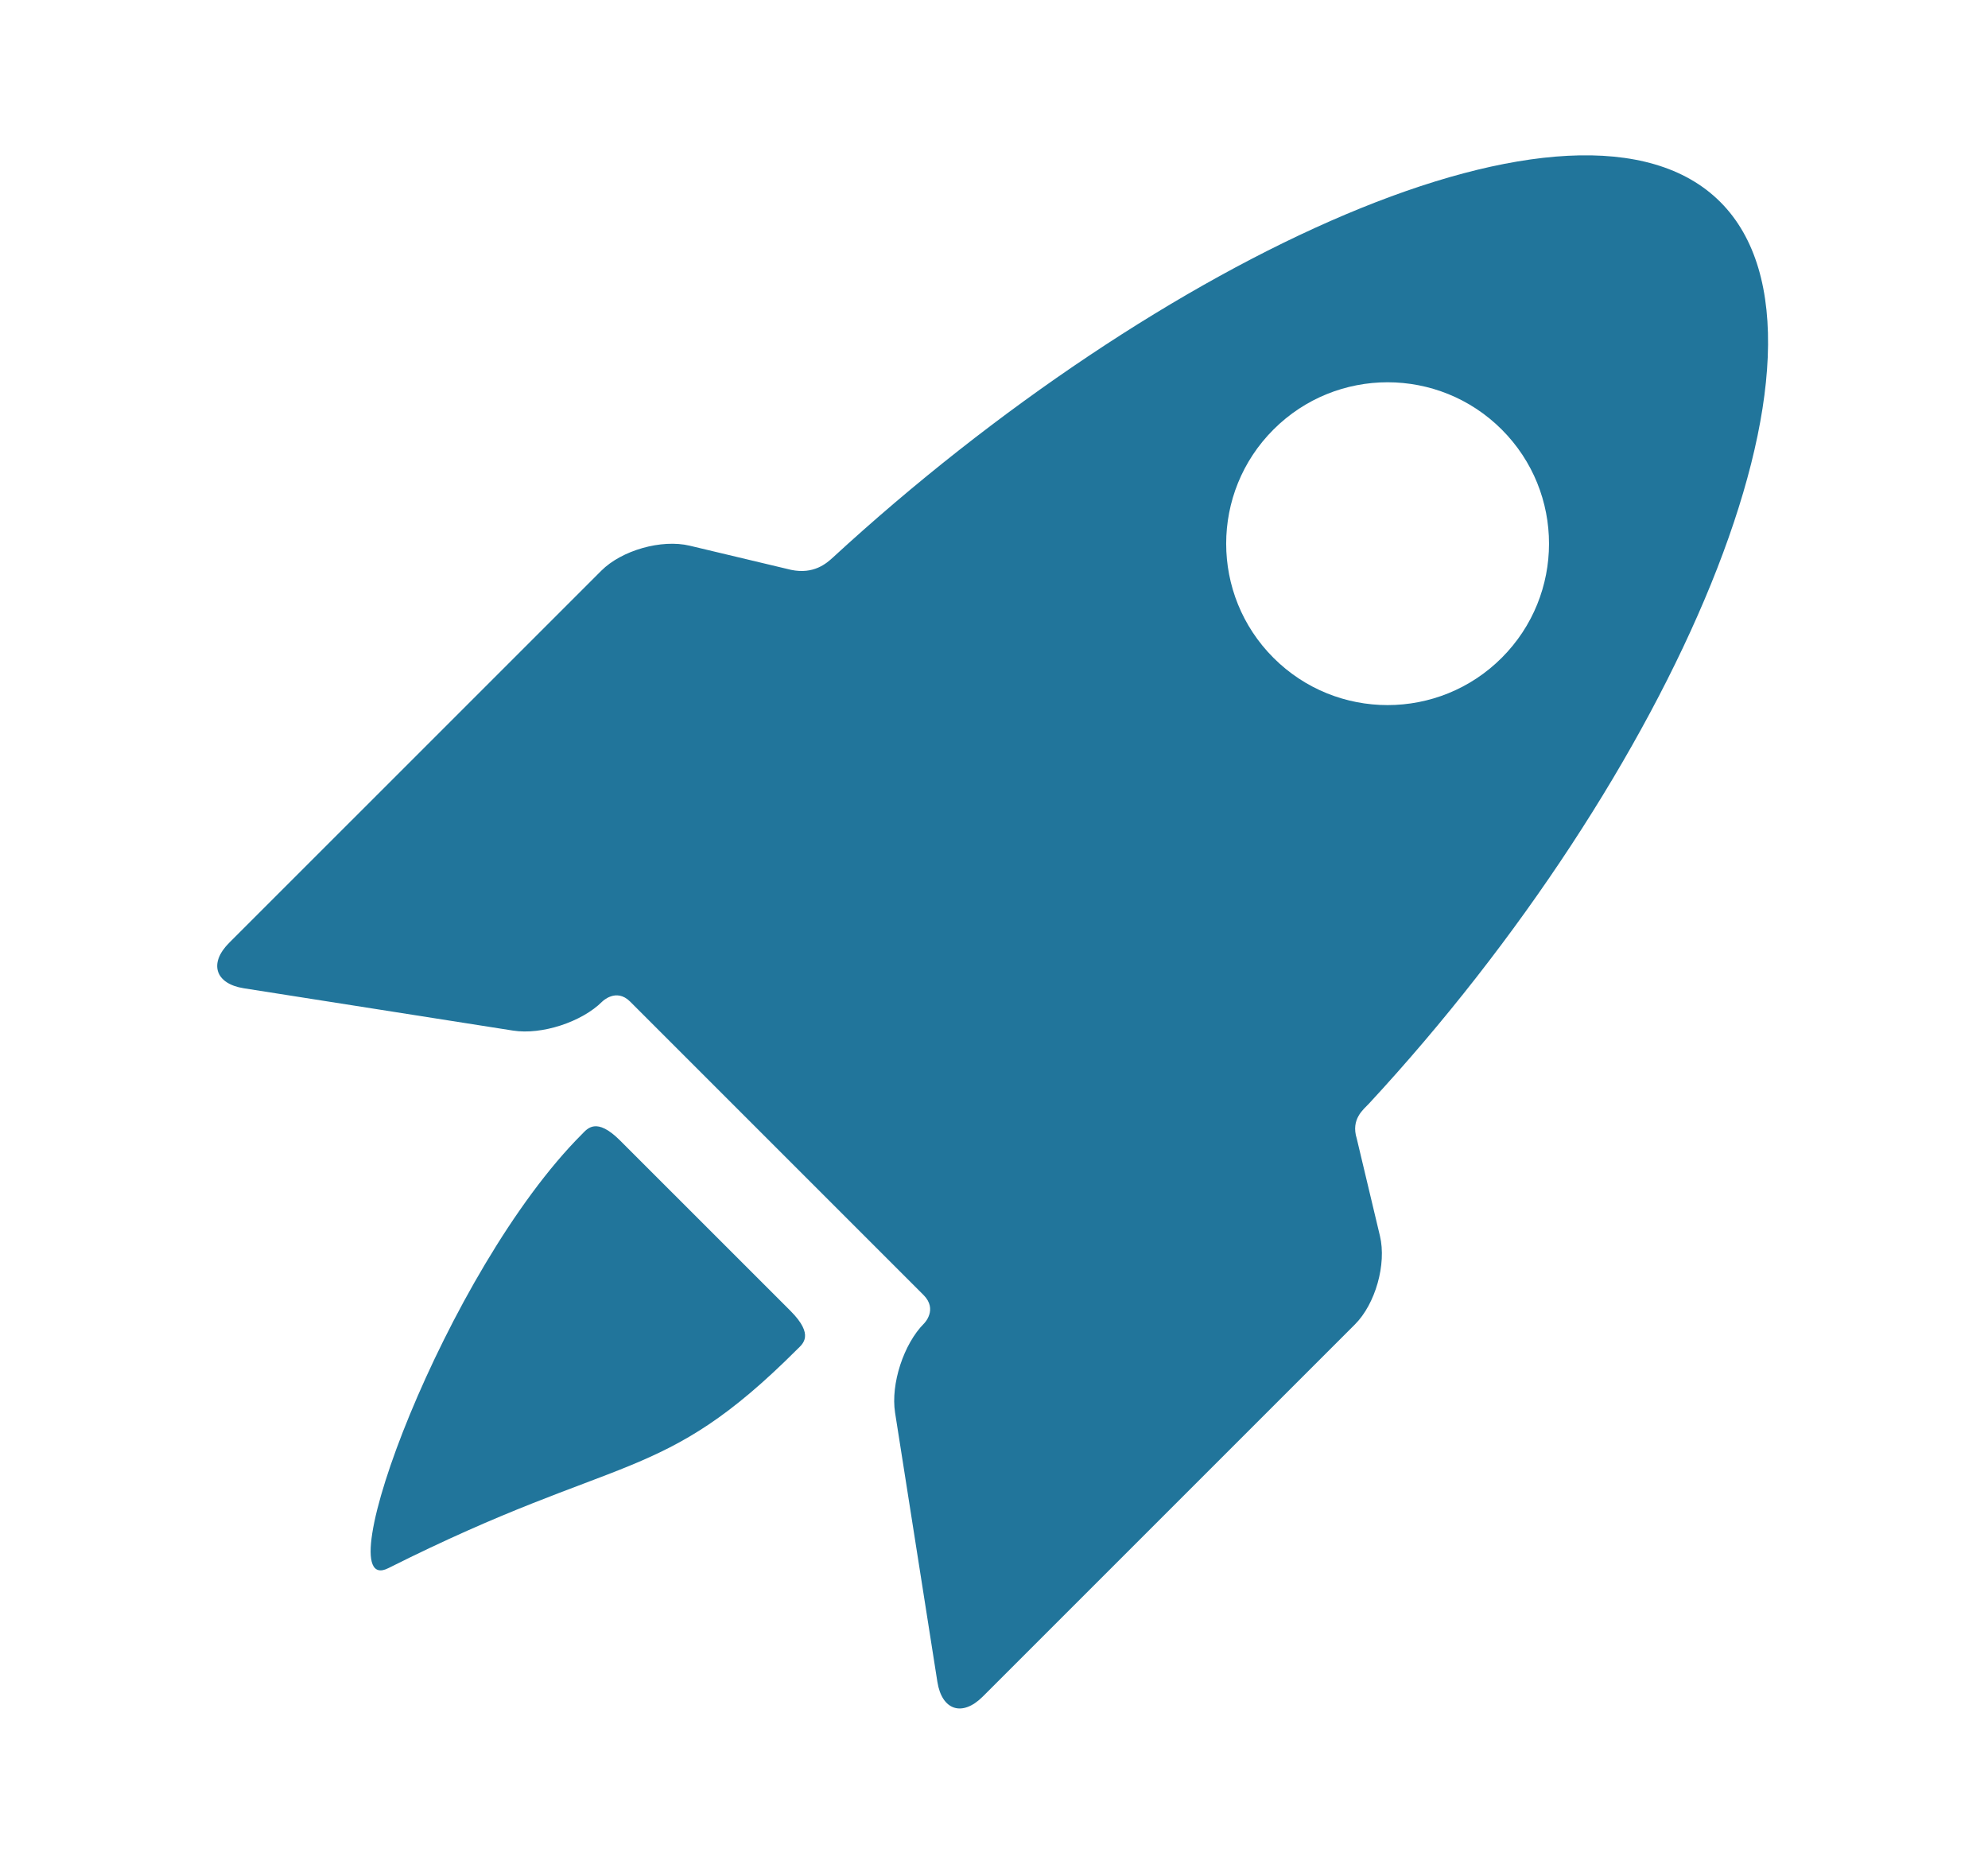 <svg width="64" height="60" viewBox="0 0 64 60" fill="none" xmlns="http://www.w3.org/2000/svg">
<path d="M19.962 36.715C19.198 35.951 18.91 36.335 18.741 36.505C14.341 40.904 10.435 51.52 12.5 50.483C20.017 46.709 21.269 47.832 25.669 43.433C25.839 43.263 26.23 42.983 25.444 42.196L19.962 36.715Z" fill="#21759B"/>
<path d="M43.679 36.656C43.48 36.021 43.898 35.715 44.073 35.526C53.783 25.042 59.955 11.075 55.382 6.502C50.832 1.953 37.296 8.304 26.816 17.945C26.608 18.136 26.2 18.497 25.468 18.345L22.203 17.567C21.297 17.351 20.016 17.714 19.357 18.373L7.375 30.354C6.716 31.013 6.93 31.671 7.851 31.815L16.517 33.177C17.438 33.322 18.73 32.901 19.389 32.242C19.389 32.242 19.836 31.794 20.285 32.243C22.764 34.721 27.369 39.327 29.73 41.688C30.2 42.157 29.75 42.604 29.75 42.604C29.091 43.263 28.671 44.555 28.815 45.476L30.177 54.141C30.322 55.062 30.979 55.276 31.638 54.617L43.62 42.636C44.279 41.977 44.641 40.696 44.425 39.789L43.679 36.656ZM40.997 21.177C38.967 19.147 38.967 15.857 40.997 13.828C43.026 11.799 46.316 11.799 48.346 13.828C50.375 15.857 50.375 19.147 48.346 21.176C46.316 23.206 43.026 23.206 40.997 21.177Z" fill="#21759B"/>
</svg>
